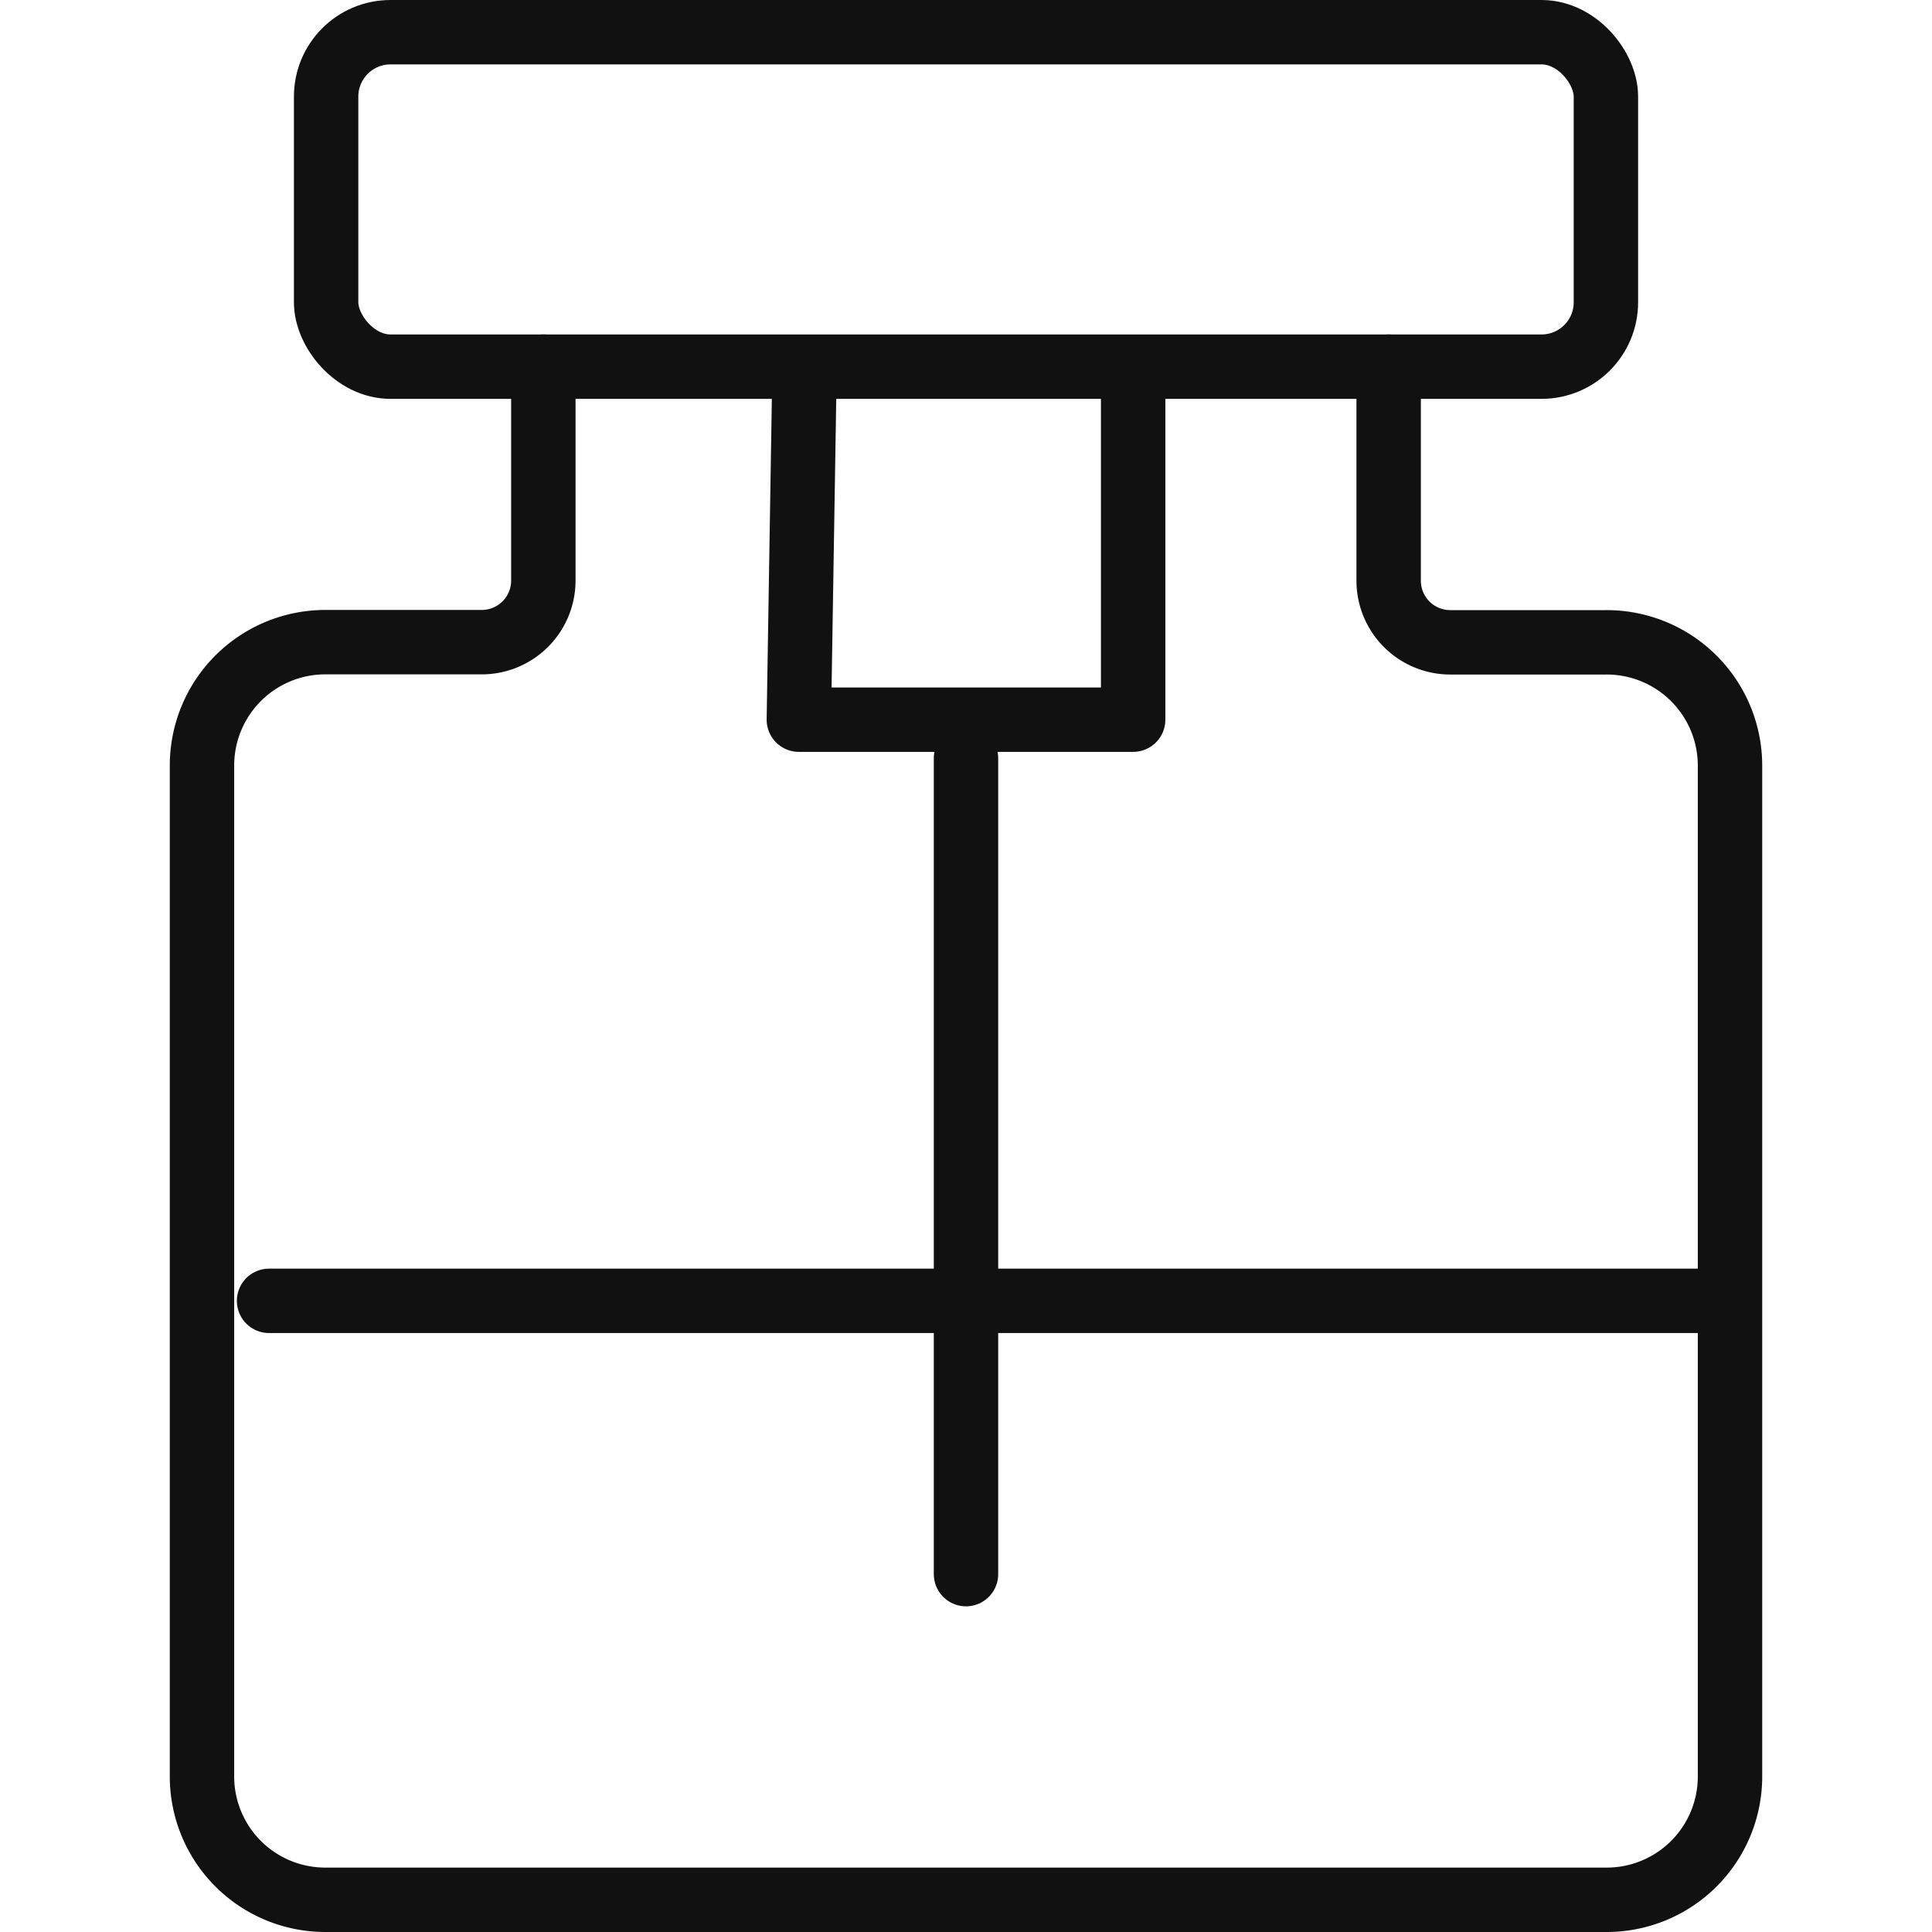 <svg xmlns="http://www.w3.org/2000/svg" viewBox="0 0 60 60"><defs><style>.cls-1,.cls-2{fill:none;}.cls-2{stroke:#111;stroke-linecap:round;stroke-linejoin:round;stroke-width:2px;}</style></defs><g id="레이어_2" data-name="레이어 2"><g id="레이어_1-2" data-name="레이어 1"><rect class="cls-1" width="60" height="60"/><polyline class="cls-2" points="24.981 11.733 24.809 22.35 35.191 22.35 35.191 11.733"/><line class="cls-2" x1="30" y1="23.546" x2="30" y2="48.886"/><path class="cls-2" d="M16.874,11.387v6.656a1.914,1.914,0,0,1-1.928,1.9H10.128a3.83,3.83,0,0,0-3.855,3.8V55.2A3.83,3.83,0,0,0,10.128,59H49.872a3.83,3.83,0,0,0,3.855-3.8V23.748a3.83,3.83,0,0,0-3.855-3.8H45.054a1.914,1.914,0,0,1-1.928-1.9V11.387"/><rect class="cls-2" x="10.128" y="1" width="39.745" height="10.387" rx="2"/><line class="cls-2" x1="8.356" y1="40.399" x2="52.888" y2="40.399"/></g></g></svg>